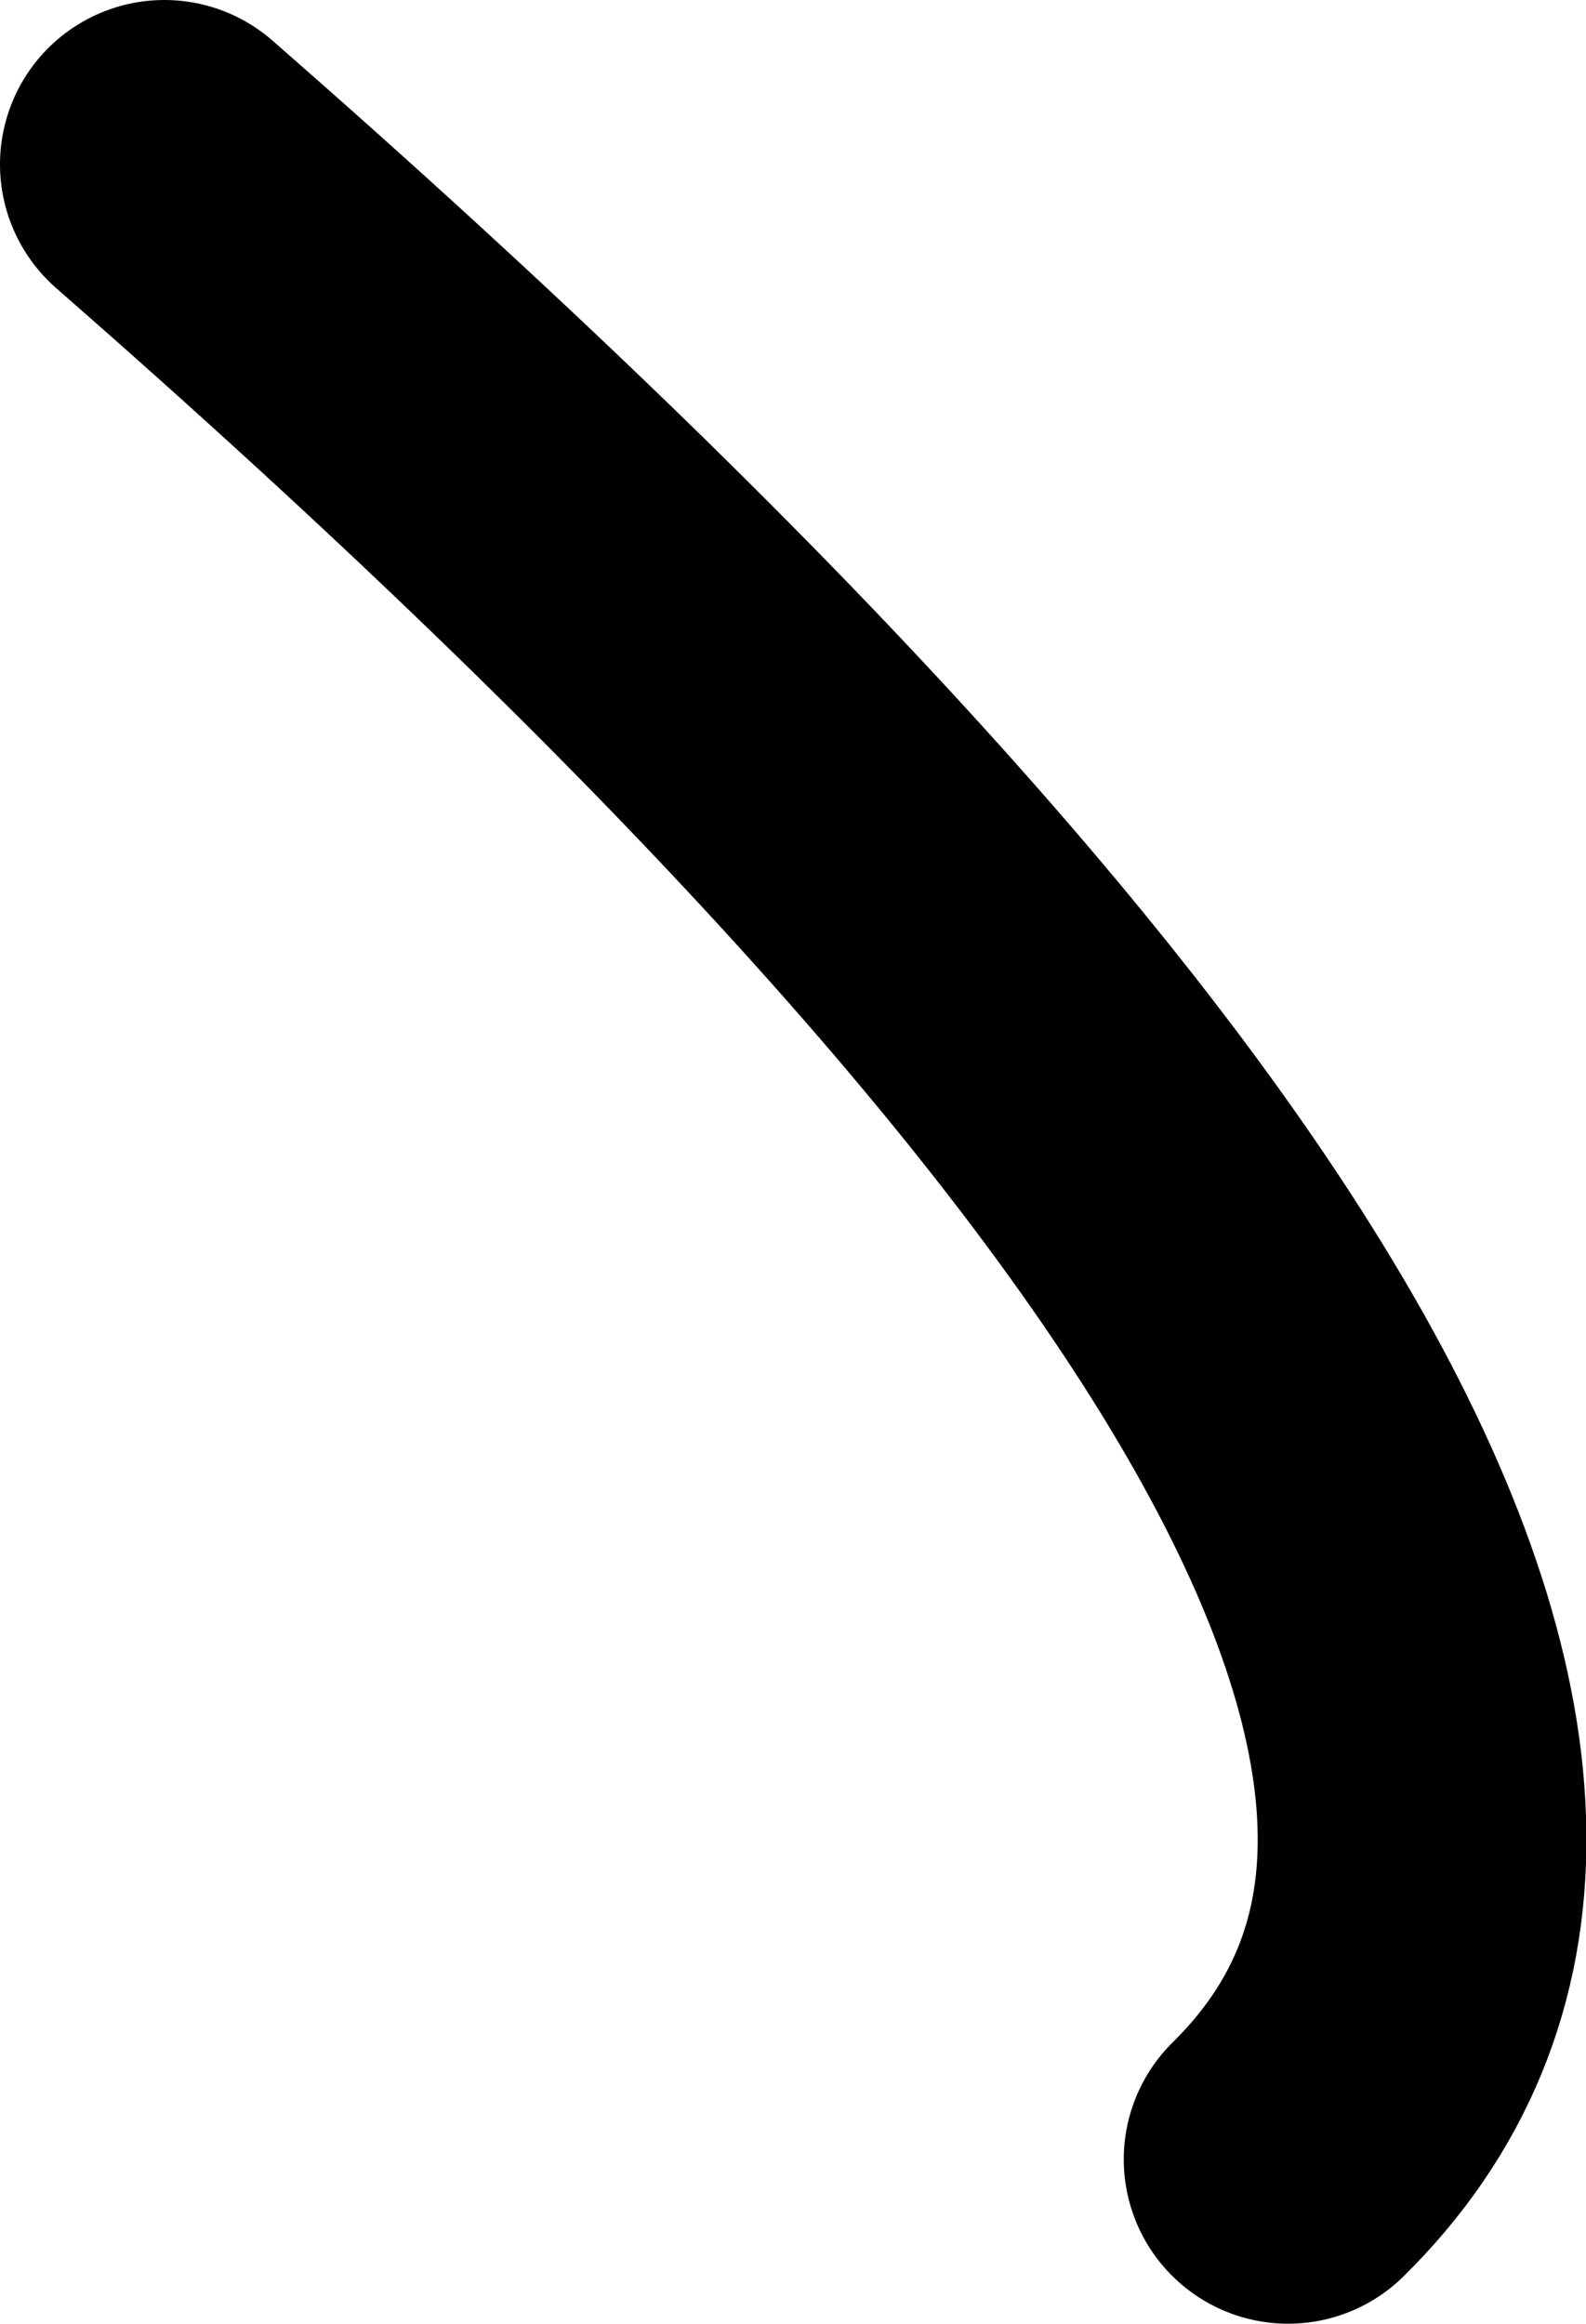 <?xml version="1.0" encoding="UTF-8" standalone="no"?>
<svg xmlns:xlink="http://www.w3.org/1999/xlink" height="56.55px" width="38.6px" xmlns="http://www.w3.org/2000/svg">
  <g transform="matrix(1.0, 0.0, 0.0, 1.0, 31.35, 52.55)">
    <path d="M0.0 0.0 Q13.25 -13.05 -27.35 -48.55" fill="none" stroke="#000000" stroke-linecap="round" stroke-linejoin="round" stroke-width="8.0"/>
  </g>
</svg>
